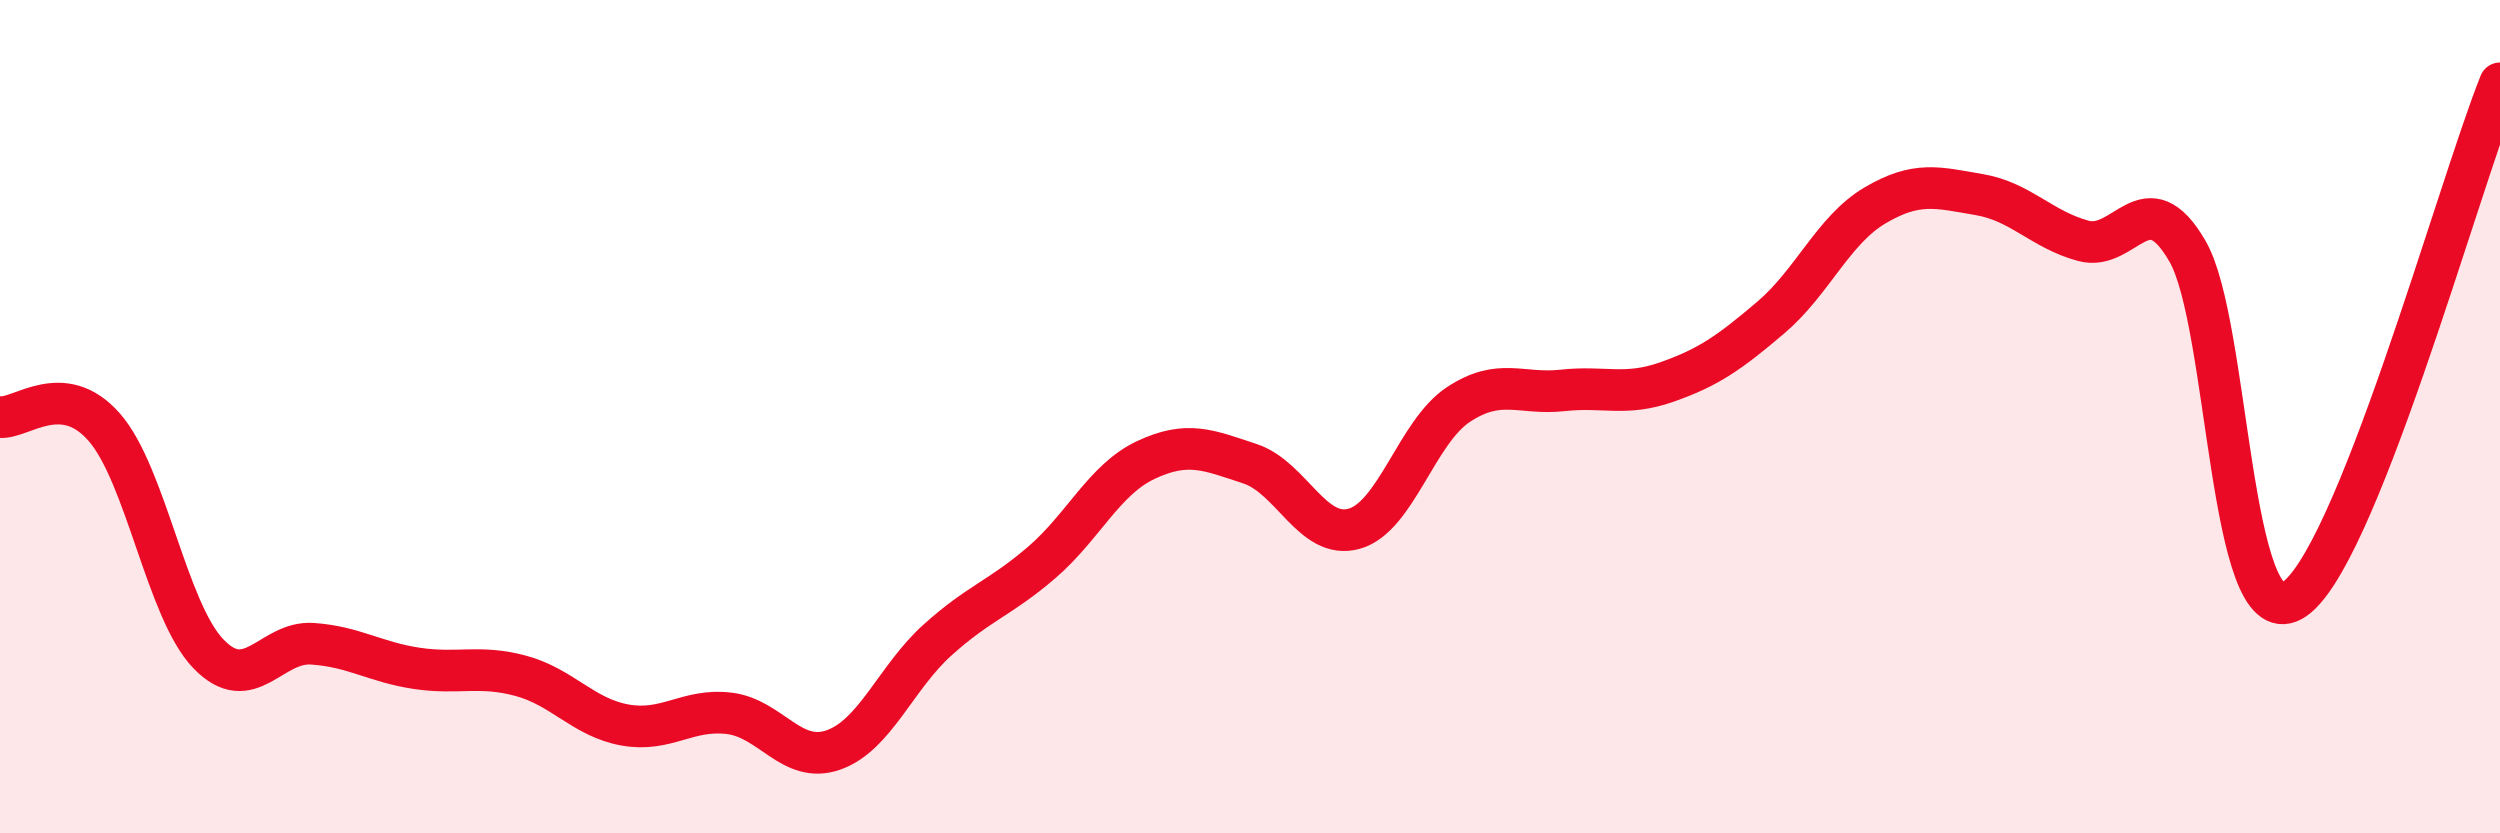 
    <svg width="60" height="20" viewBox="0 0 60 20" xmlns="http://www.w3.org/2000/svg">
      <path
        d="M 0,10.01 C 0.5,10.06 1.5,9.11 2.5,10.25 C 3.5,11.39 4,14.65 5,15.69 C 6,16.73 6.5,15.38 7.5,15.45 C 8.5,15.52 9,15.89 10,16.04 C 11,16.19 11.5,15.95 12.5,16.22 C 13.5,16.49 14,17.22 15,17.4 C 16,17.58 16.5,17 17.5,17.12 C 18.5,17.24 19,18.35 20,18 C 21,17.65 21.5,16.26 22.5,15.36 C 23.5,14.46 24,14.36 25,13.5 C 26,12.64 26.5,11.51 27.5,11.04 C 28.5,10.57 29,10.8 30,11.13 C 31,11.46 31.5,12.97 32.5,12.69 C 33.5,12.41 34,10.37 35,9.71 C 36,9.05 36.5,9.48 37.5,9.37 C 38.5,9.26 39,9.52 40,9.17 C 41,8.82 41.5,8.47 42.5,7.62 C 43.5,6.77 44,5.52 45,4.93 C 46,4.34 46.5,4.5 47.5,4.67 C 48.5,4.84 49,5.51 50,5.78 C 51,6.05 51.5,4.3 52.5,6.03 C 53.5,7.76 53.5,15.23 55,14.42 C 56.5,13.61 59,4.48 60,2L60 20L0 20Z"
        fill="#EB0A25"
        opacity="0.1"
        stroke-linecap="round"
        stroke-linejoin="round"
      />
      <path
        d="M 0,10.01 C 0.5,10.06 1.5,9.11 2.5,10.25 C 3.5,11.39 4,14.65 5,15.69 C 6,16.73 6.5,15.38 7.5,15.45 C 8.5,15.52 9,15.89 10,16.04 C 11,16.19 11.5,15.95 12.5,16.22 C 13.5,16.49 14,17.22 15,17.4 C 16,17.58 16.5,17 17.5,17.12 C 18.5,17.24 19,18.35 20,18 C 21,17.65 21.5,16.26 22.5,15.36 C 23.5,14.46 24,14.36 25,13.5 C 26,12.64 26.5,11.51 27.5,11.04 C 28.5,10.57 29,10.8 30,11.13 C 31,11.46 31.5,12.97 32.5,12.69 C 33.5,12.41 34,10.37 35,9.71 C 36,9.05 36.5,9.48 37.5,9.37 C 38.5,9.26 39,9.52 40,9.17 C 41,8.82 41.5,8.47 42.5,7.62 C 43.5,6.77 44,5.52 45,4.93 C 46,4.34 46.5,4.5 47.5,4.67 C 48.5,4.84 49,5.51 50,5.78 C 51,6.05 51.5,4.3 52.5,6.03 C 53.5,7.76 53.5,15.23 55,14.42 C 56.5,13.61 59,4.48 60,2"
        stroke="#EB0A25"
        stroke-width="1"
        fill="none"
        stroke-linecap="round"
        stroke-linejoin="round"
      />
    </svg>
  